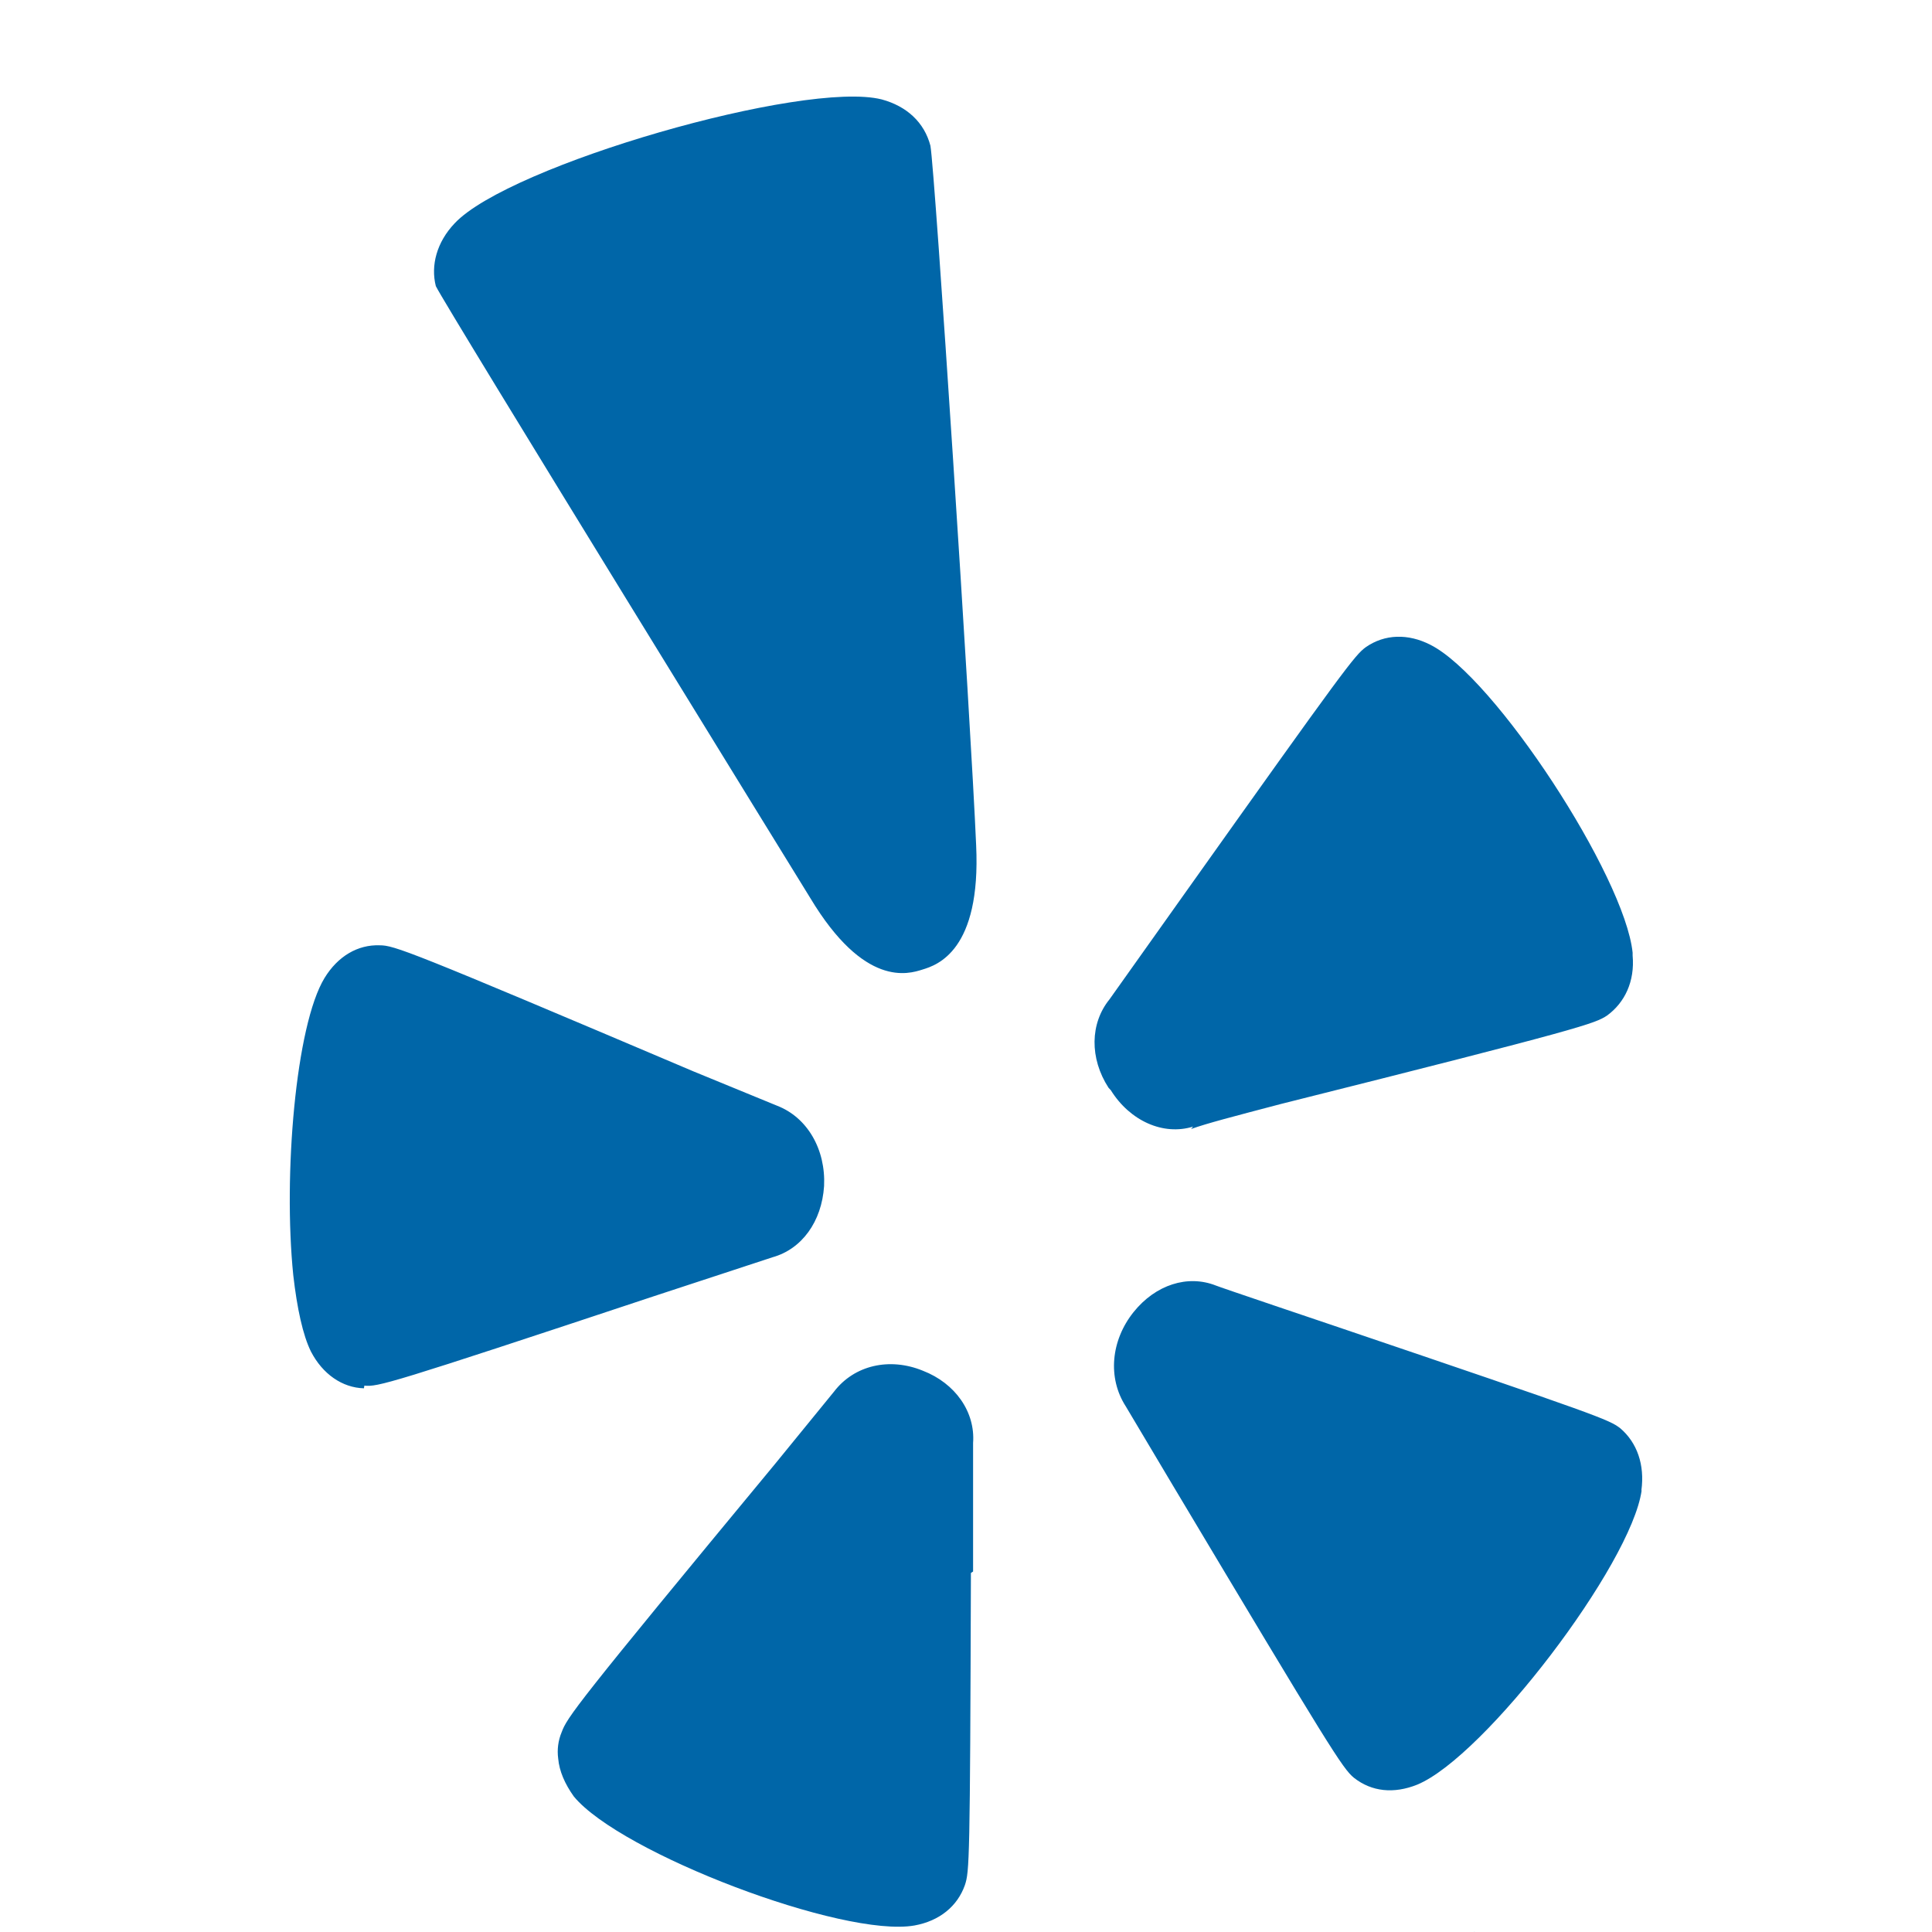 <?xml version="1.0" encoding="UTF-8"?>
<svg xmlns="http://www.w3.org/2000/svg" width="24" height="24" viewBox="0 0 24 24" fill="none">
  <path d="M20.393 18.515C20.263 19.436 18.442 21.825 17.604 22.17C17.316 22.285 17.042 22.259 16.82 22.085C16.679 21.97 16.531 21.735 14.567 18.448L13.984 17.469C13.757 17.116 13.8 16.652 14.081 16.3C14.355 15.958 14.754 15.832 15.103 15.969C15.121 15.98 16.575 16.47 16.575 16.47C19.878 17.59 19.987 17.635 20.127 17.742C20.336 17.92 20.433 18.195 20.39 18.514L20.393 18.515ZM13.771 13.513C13.533 13.146 13.541 12.712 13.782 12.415L14.7 11.123C16.715 8.288 16.83 8.139 16.967 8.039C17.201 7.876 17.492 7.868 17.769 8.01C18.568 8.411 20.184 10.885 20.281 11.835V11.869C20.31 12.192 20.183 12.455 19.964 12.615C19.813 12.715 19.673 12.771 15.916 13.713C15.322 13.869 14.991 13.955 14.796 14.025L14.821 13.995C14.451 14.11 14.037 13.925 13.799 13.543L13.771 13.513ZM11.46 12.044C11.284 12.1 10.737 12.274 10.064 11.153C10.064 11.153 5.519 3.78 5.414 3.554C5.349 3.298 5.425 3.008 5.648 2.774C6.325 2.051 9.992 0.993 10.953 1.235C11.266 1.32 11.482 1.521 11.558 1.81C11.615 2.129 12.061 8.968 12.126 10.5C12.188 11.81 11.641 11.989 11.46 12.044ZM12.061 19.54C12.05 23.124 12.043 23.247 11.986 23.418C11.893 23.681 11.67 23.863 11.36 23.919C10.475 24.075 7.708 23.021 7.128 22.316C7.017 22.16 6.948 22.003 6.934 21.845C6.919 21.734 6.934 21.621 6.977 21.518C7.046 21.333 7.143 21.188 9.63 18.183L10.36 17.288C10.612 16.958 11.051 16.858 11.465 17.028C11.868 17.184 12.117 17.541 12.088 17.926V19.522L12.061 19.54ZM4.521 17.246C4.251 17.239 4.007 17.068 3.863 16.79C3.762 16.586 3.69 16.252 3.643 15.84C3.517 14.605 3.672 12.738 4.032 12.148C4.198 11.877 4.446 11.733 4.716 11.743C4.896 11.743 5.058 11.799 8.614 13.309L9.654 13.736C10.029 13.881 10.259 14.278 10.237 14.734C10.208 15.176 9.96 15.517 9.597 15.618L8.117 16.104C4.81 17.202 4.698 17.228 4.526 17.213L4.521 17.246ZM18.32 23.996H18.316L18.313 24L18.32 23.996Z" fill="#0066A8"></path>
</svg>
